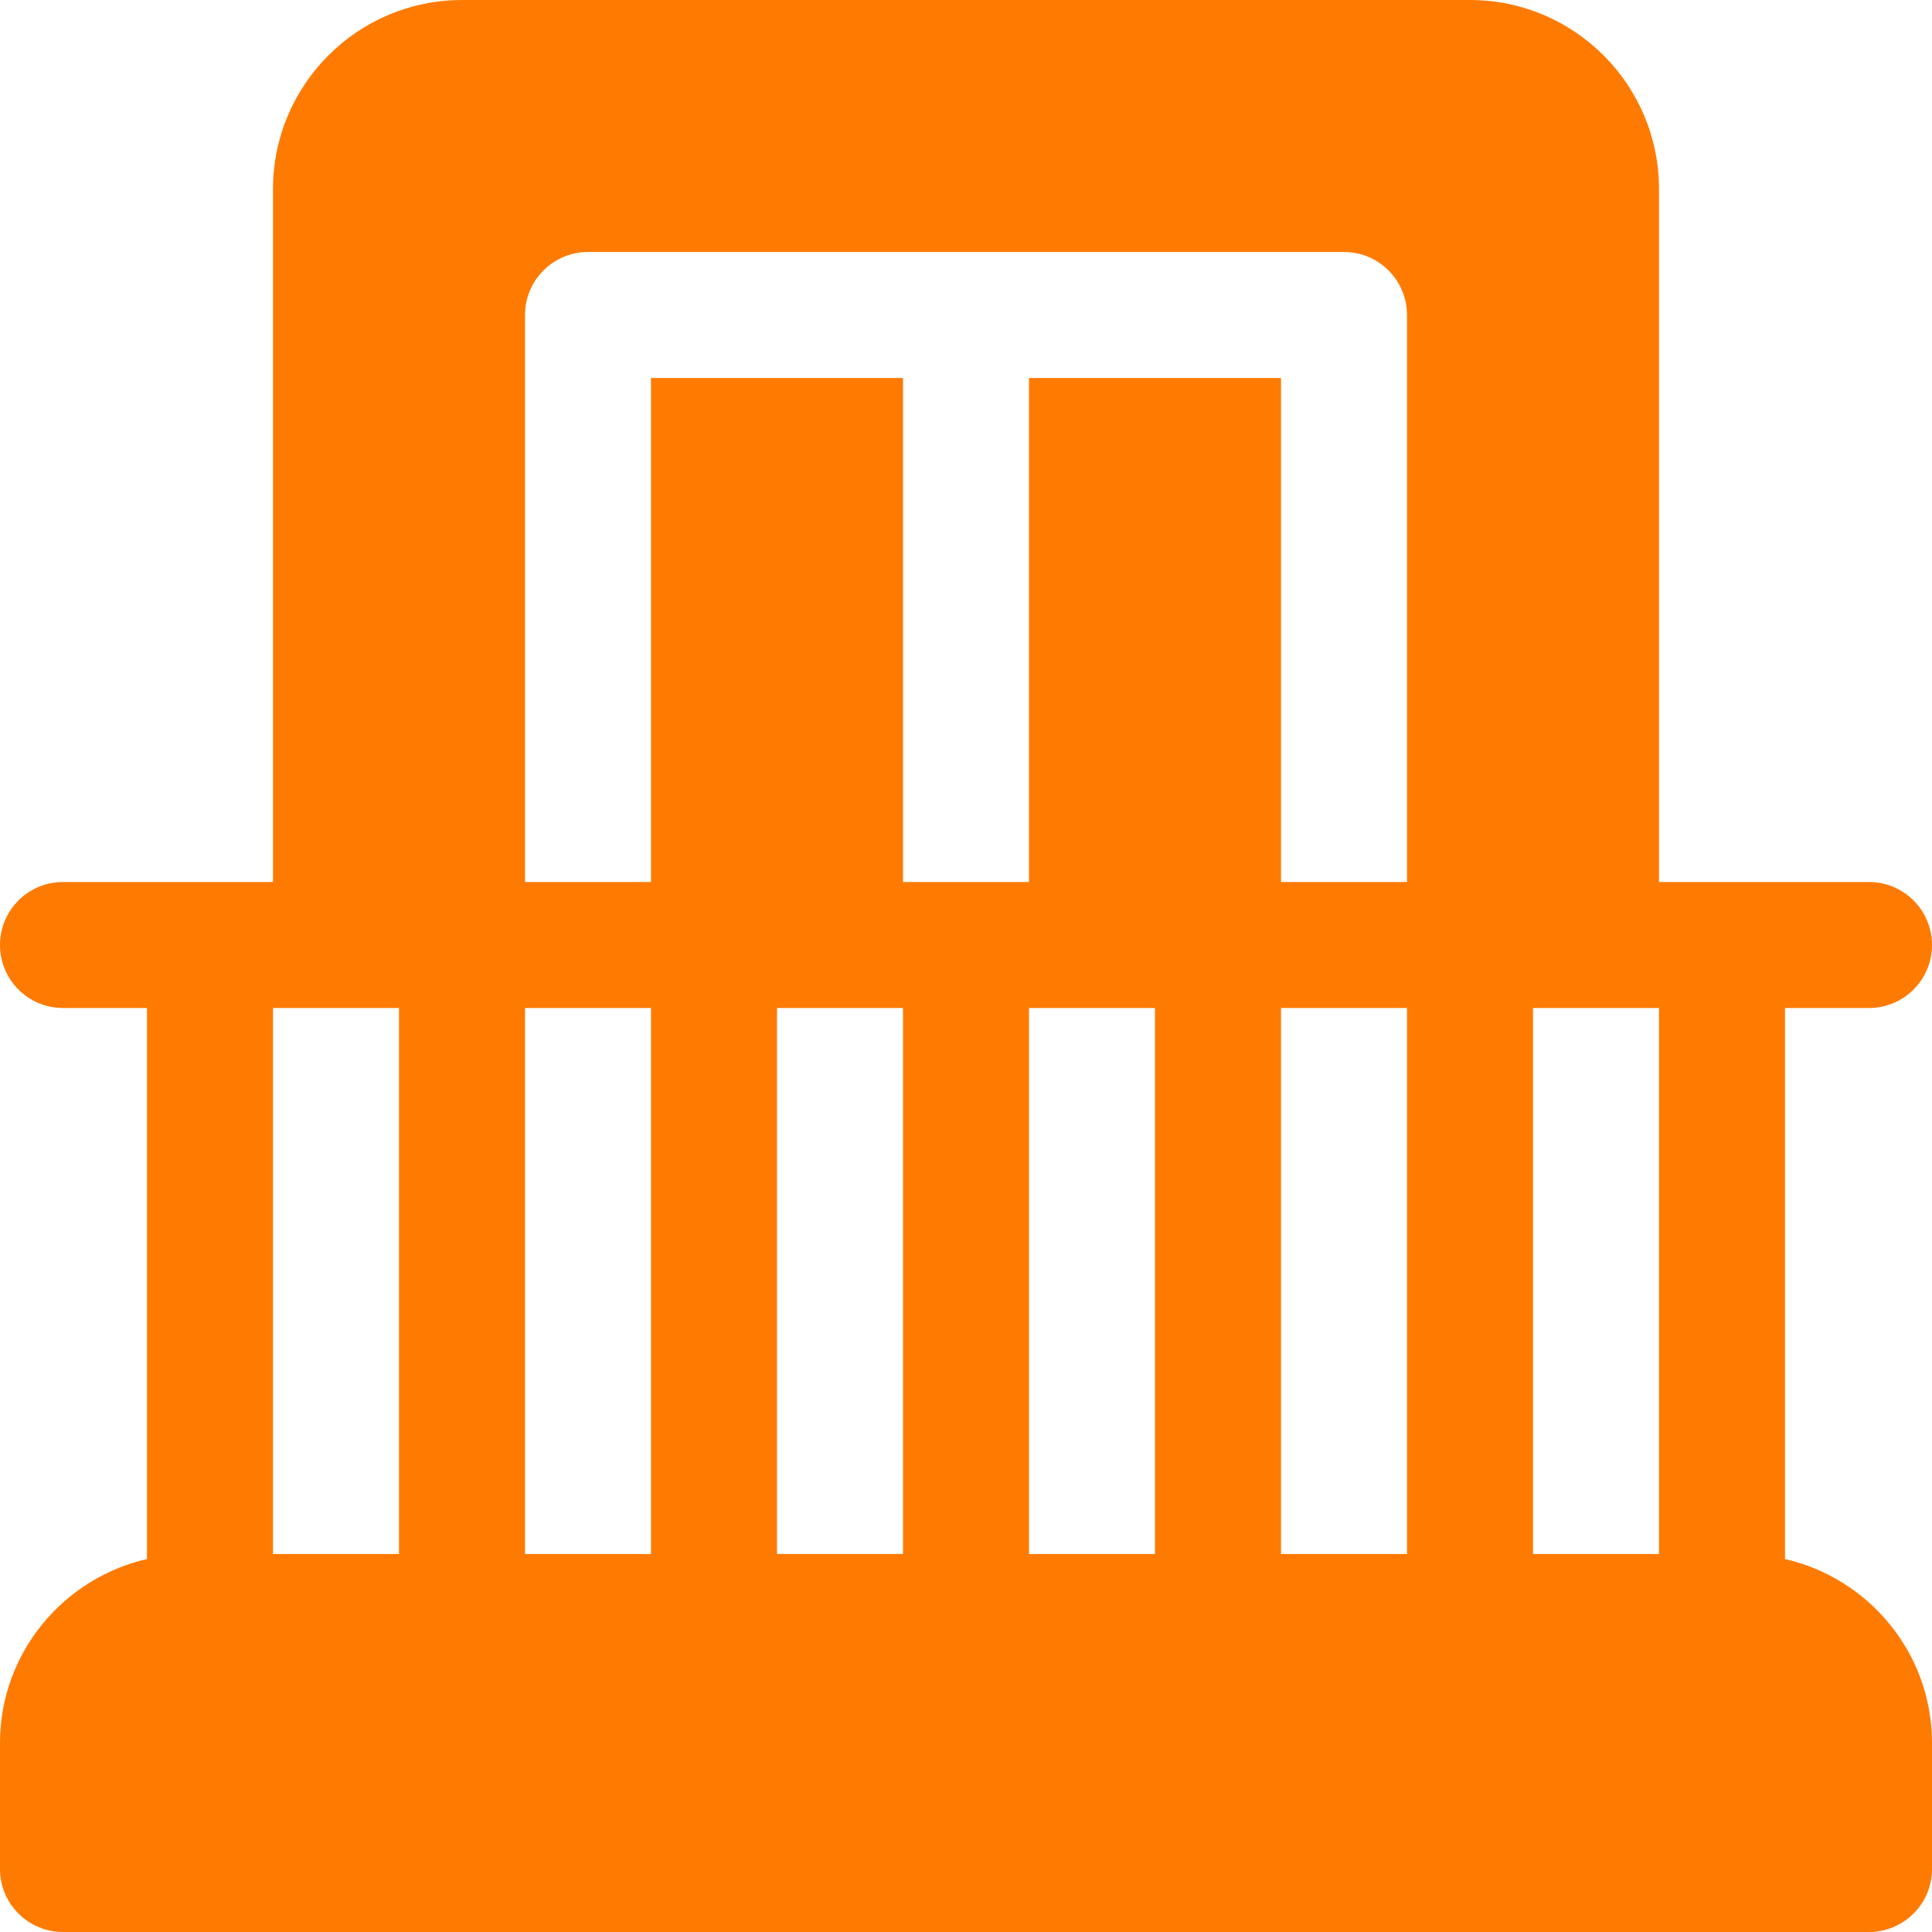 <svg width="23" height="23" viewBox="0 0 23 23" fill="none" xmlns="http://www.w3.org/2000/svg">
<path d="M21.25 18.56V12H22.25C22.664 12 23 11.664 23 11.25C23 10.836 22.664 10.5 22.25 10.5H19.75V2.25C19.75 1.009 18.741 0 17.5 0H5.5C4.259 0 3.25 1.009 3.25 2.25V10.5H0.75C0.336 10.5 0 10.836 0 11.25C0 11.664 0.336 12 0.75 12H1.75V18.56C0.75 18.789 0 19.682 0 20.75V22.25C0 22.664 0.336 23 0.75 23H22.25C22.664 23 23 22.664 23 22.25V20.75C23 19.682 22.25 18.789 21.25 18.56ZM4.75 18.5H3.25V12C3.793 12 4.207 12 4.75 12V18.5ZM7.75 18.5H6.25V12C6.793 12 7.207 12 7.75 12V18.5H7.75ZM10.75 18.5H9.25V12H10.75V18.5ZM13.75 18.5H12.25V12H13.75V18.5ZM16.75 18.5H15.25V12C15.793 12 16.207 12 16.75 12V18.5ZM16.75 10.5H15.25V4.5H12.25V10.5H10.75V4.5H7.75V10.5H6.25V3.75C6.25 3.336 6.586 3 7 3H16C16.414 3 16.75 3.336 16.75 3.75V10.5ZM19.75 18.5H18.25V12C18.793 12 19.207 12 19.75 12V18.5Z" fill="#FF7A00"/>
</svg>
